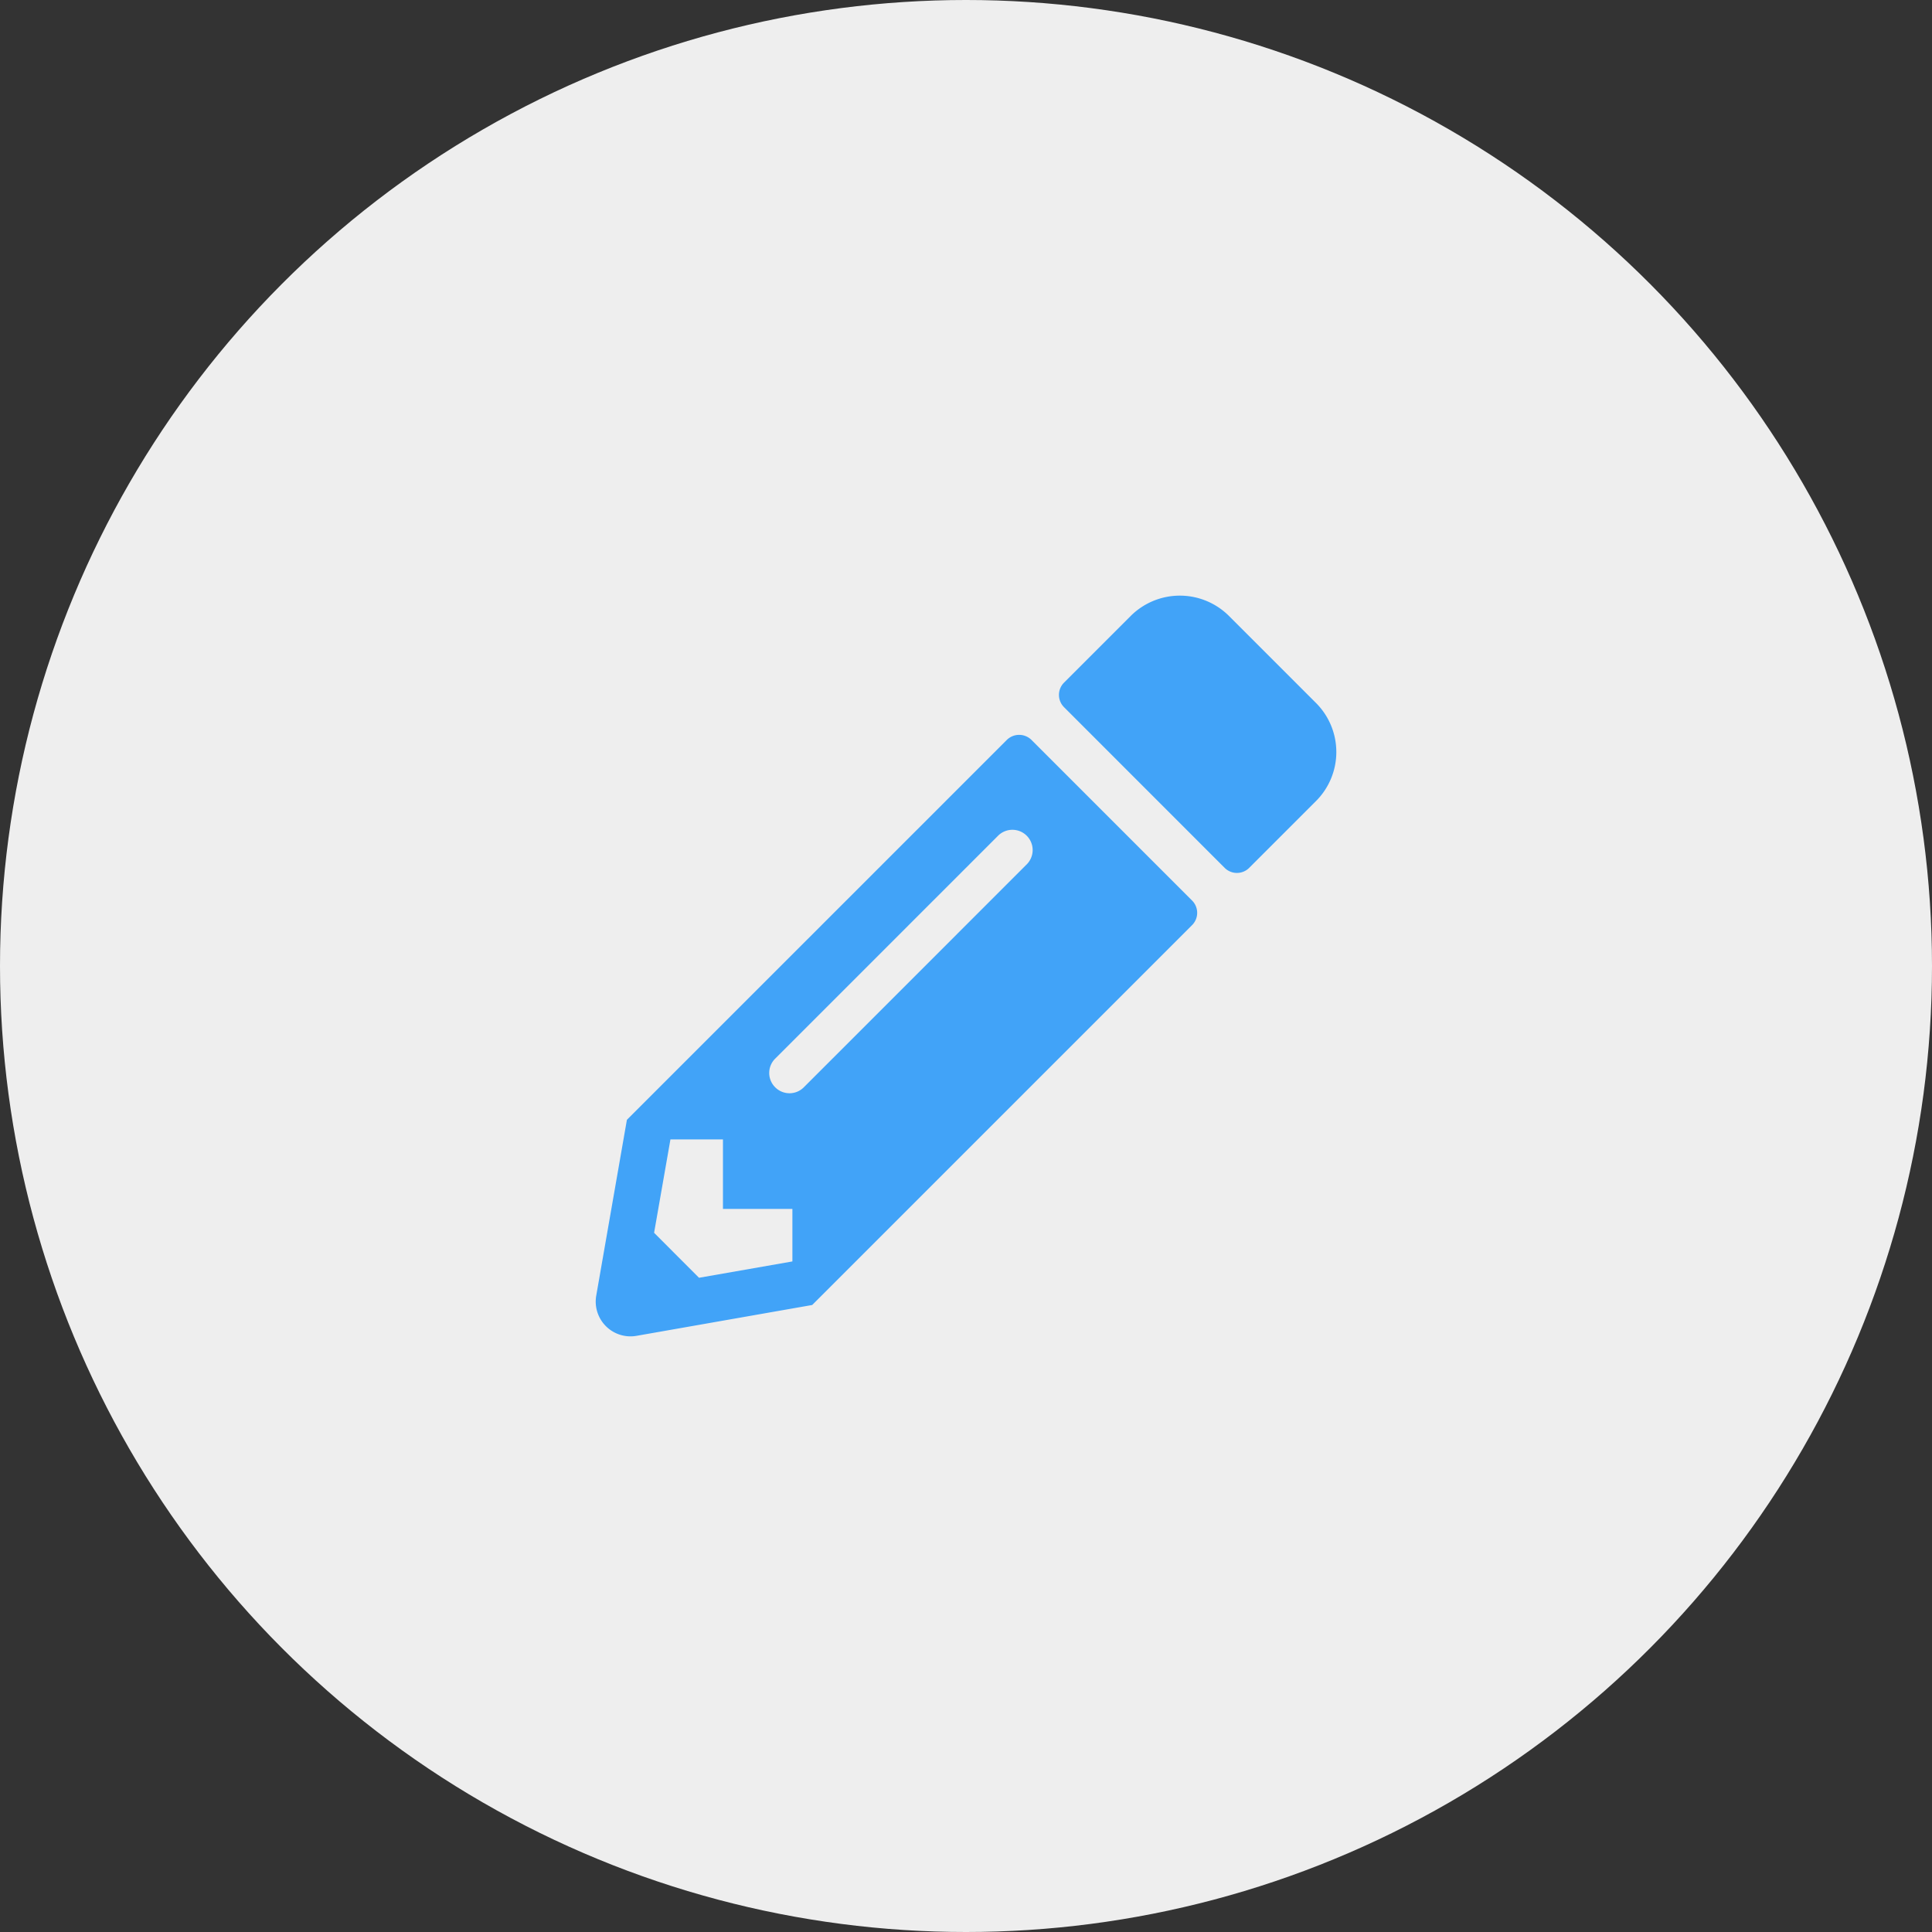<svg xmlns="http://www.w3.org/2000/svg" width="120" height="120" viewBox="0 0 120 120">
  <rect x="0" y="0" width="120" height="120" fill="#333333" stroke="none"/>
  <g id="グループ_1" data-name="グループ 1" transform="translate(-698 -1354)">
    <circle id="楕円形_1" data-name="楕円形 1" cx="60" cy="60" r="60" transform="translate(698 1354)" fill="#eee"/>
    <path id="pencil-alt-solid" d="M44.757,12.836l-4.142,4.142a1.079,1.079,0,0,1-1.527,0L29.114,7a1.079,1.079,0,0,1,0-1.527l4.142-4.142a4.322,4.322,0,0,1,6.1,0l5.4,5.4A4.306,4.306,0,0,1,44.757,12.836Zm-19.2-3.8L1.962,32.629.058,43.546a2.159,2.159,0,0,0,2.5,2.5L13.472,44.13,37.066,20.536a1.079,1.079,0,0,0,0-1.527L27.093,9.035a1.09,1.09,0,0,0-1.536,0ZM11.172,30.608a1.253,1.253,0,0,1,0-1.779L25.008,14.992a1.258,1.258,0,1,1,1.779,1.779L12.951,30.608a1.253,1.253,0,0,1-1.779,0ZM7.928,38.164h4.313v3.261l-5.8,1.015L3.651,39.646l1.015-5.8H7.928Z" transform="translate(734.976 1390.925)" fill="#41a3f8"/>
  </g>
</svg>
